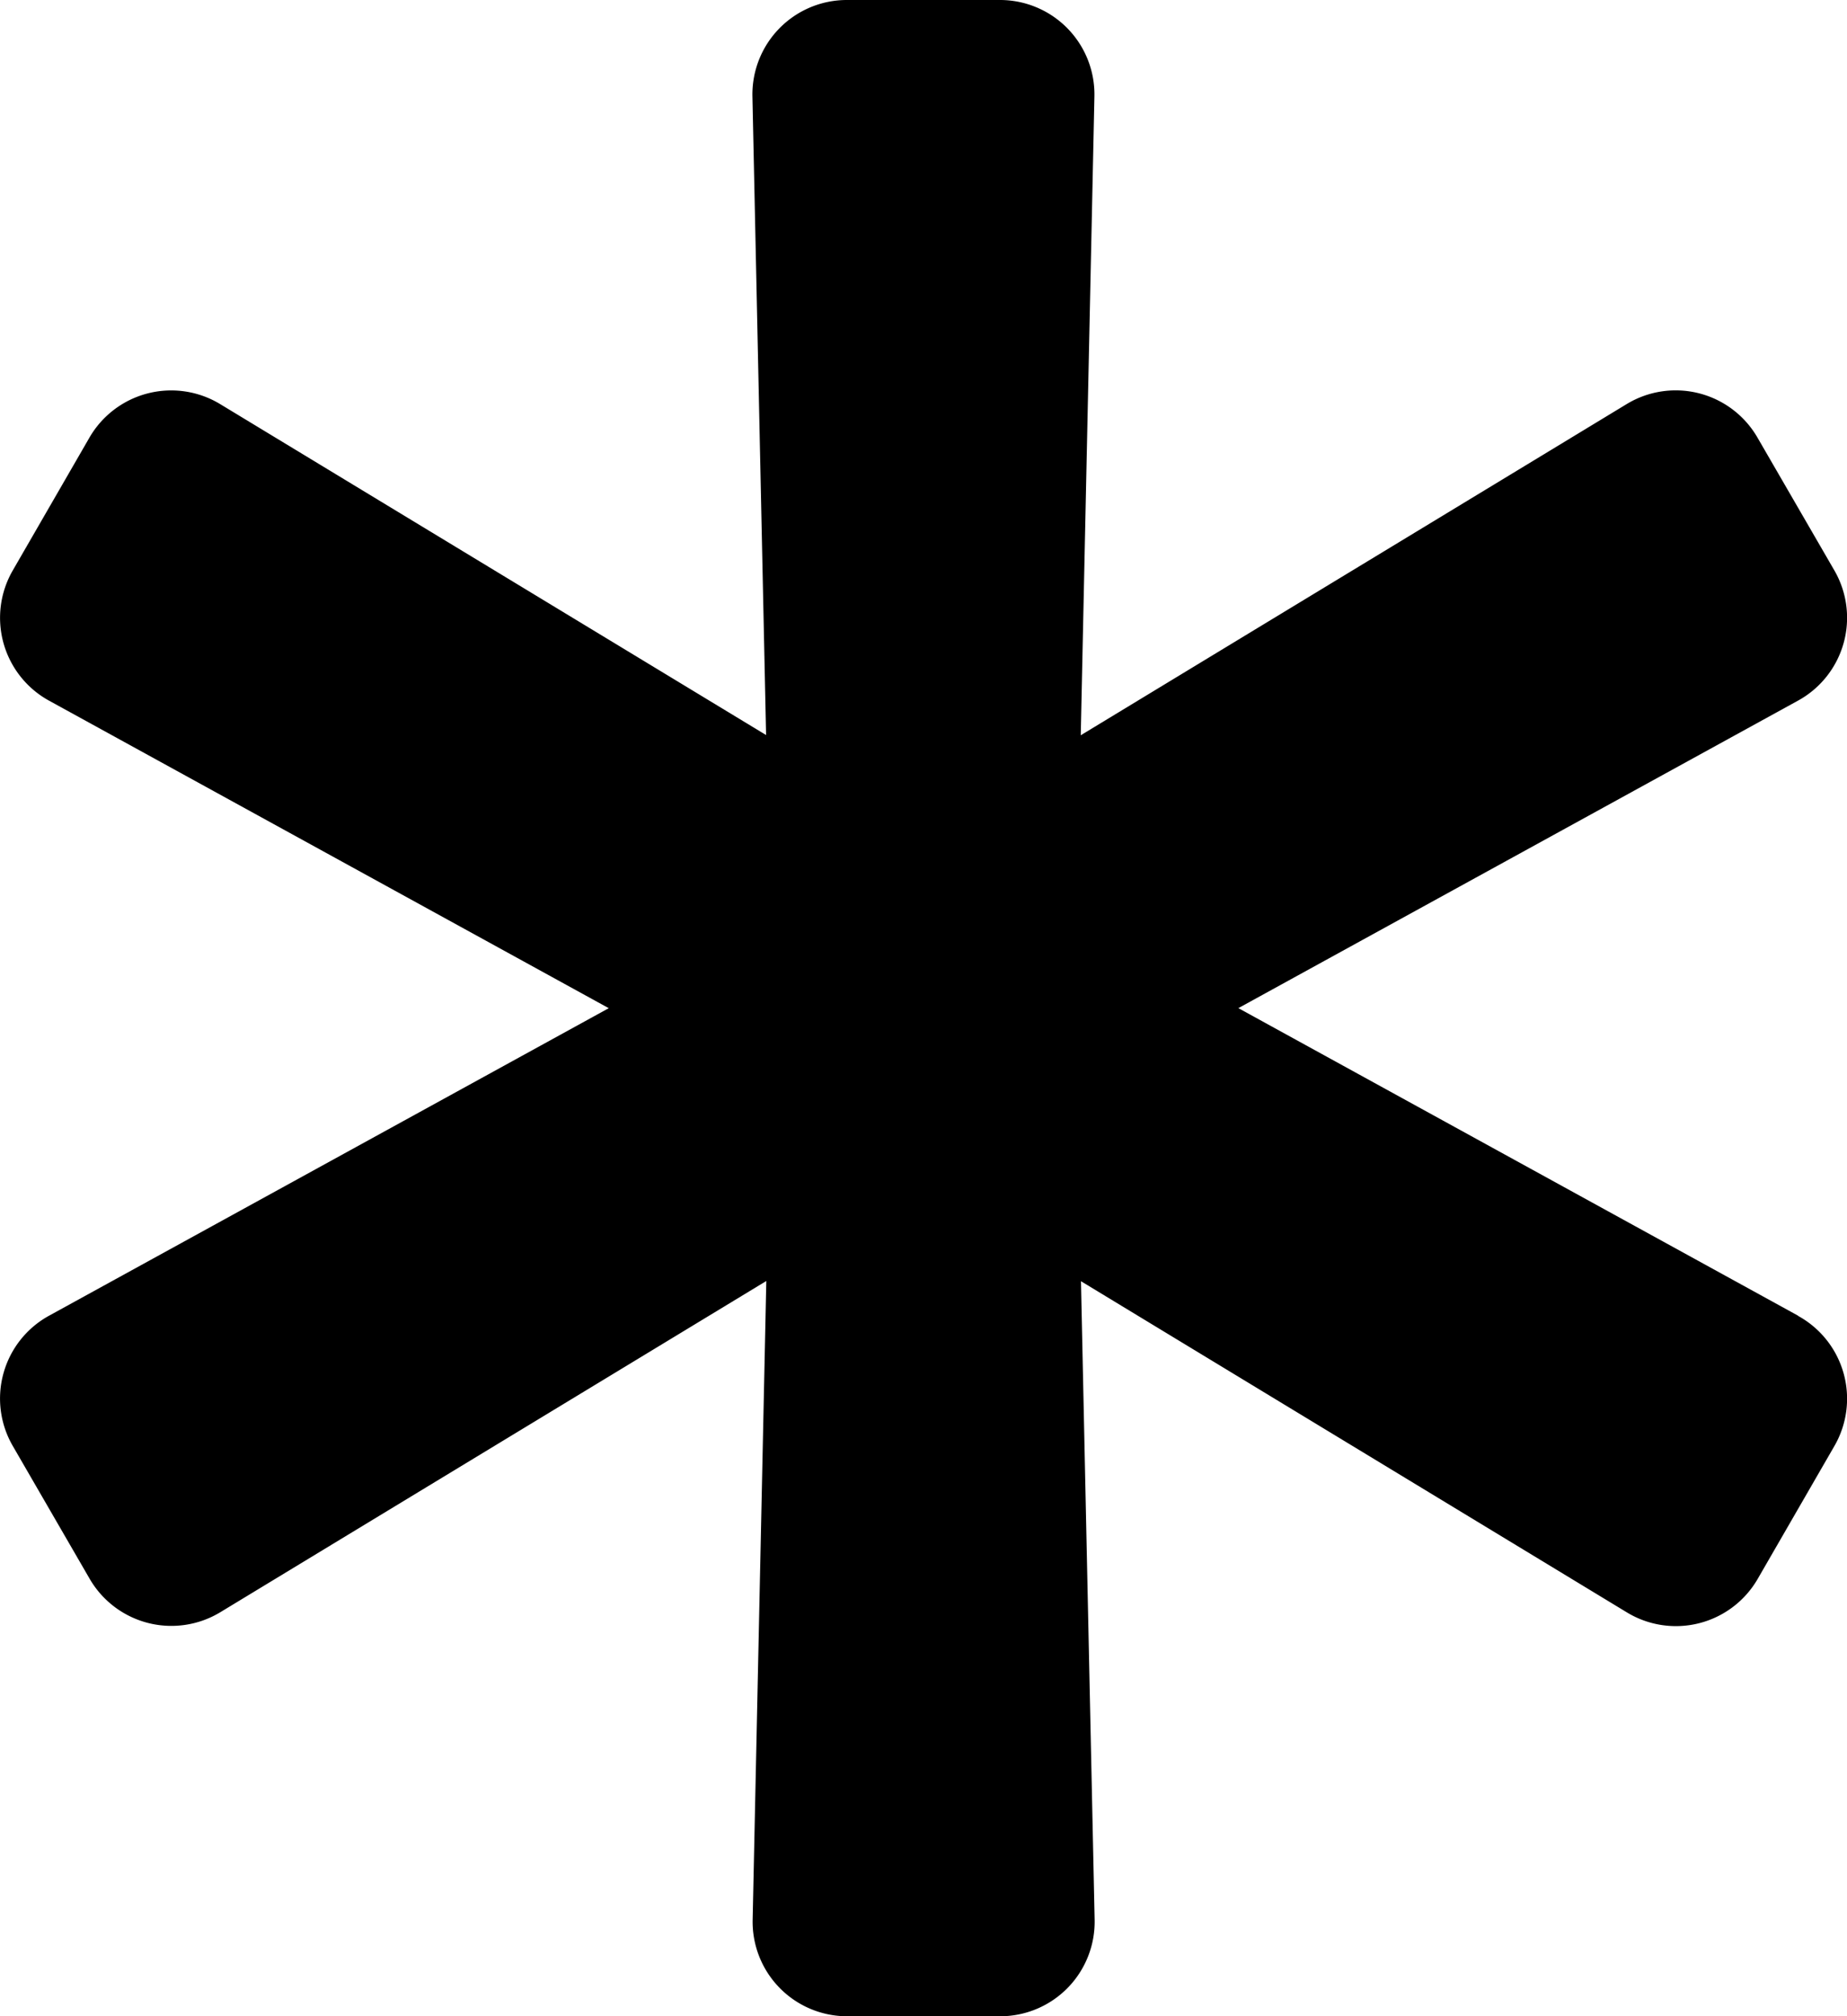 <svg xmlns="http://www.w3.org/2000/svg" width="32.999" height="36" viewBox="0 0 32.999 36">
  <path id="Icon_awesome-asterisk" data-name="Icon awesome-asterisk" d="M33.624,23.491,23.625,18l10-5.491a1.687,1.687,0,0,0,.649-2.323L32.9,7.814a1.688,1.688,0,0,0-2.336-.6l-9.755,5.914.244-11.4A1.687,1.687,0,0,0,19.37,0H16.63a1.687,1.687,0,0,0-1.687,1.724l.244,11.4L5.433,7.215a1.688,1.688,0,0,0-2.336.6l-1.37,2.372a1.688,1.688,0,0,0,.649,2.323l10,5.491-10,5.491a1.687,1.687,0,0,0-.649,2.323L3.1,28.186a1.688,1.688,0,0,0,2.336.6l9.755-5.914-.244,11.4A1.688,1.688,0,0,0,16.63,36H19.37a1.688,1.688,0,0,0,1.687-1.724l-.244-11.4,9.755,5.914a1.688,1.688,0,0,0,2.336-.6l1.37-2.372a1.687,1.687,0,0,0-.649-2.323Z" transform="translate(-1.5)"/>
</svg>
